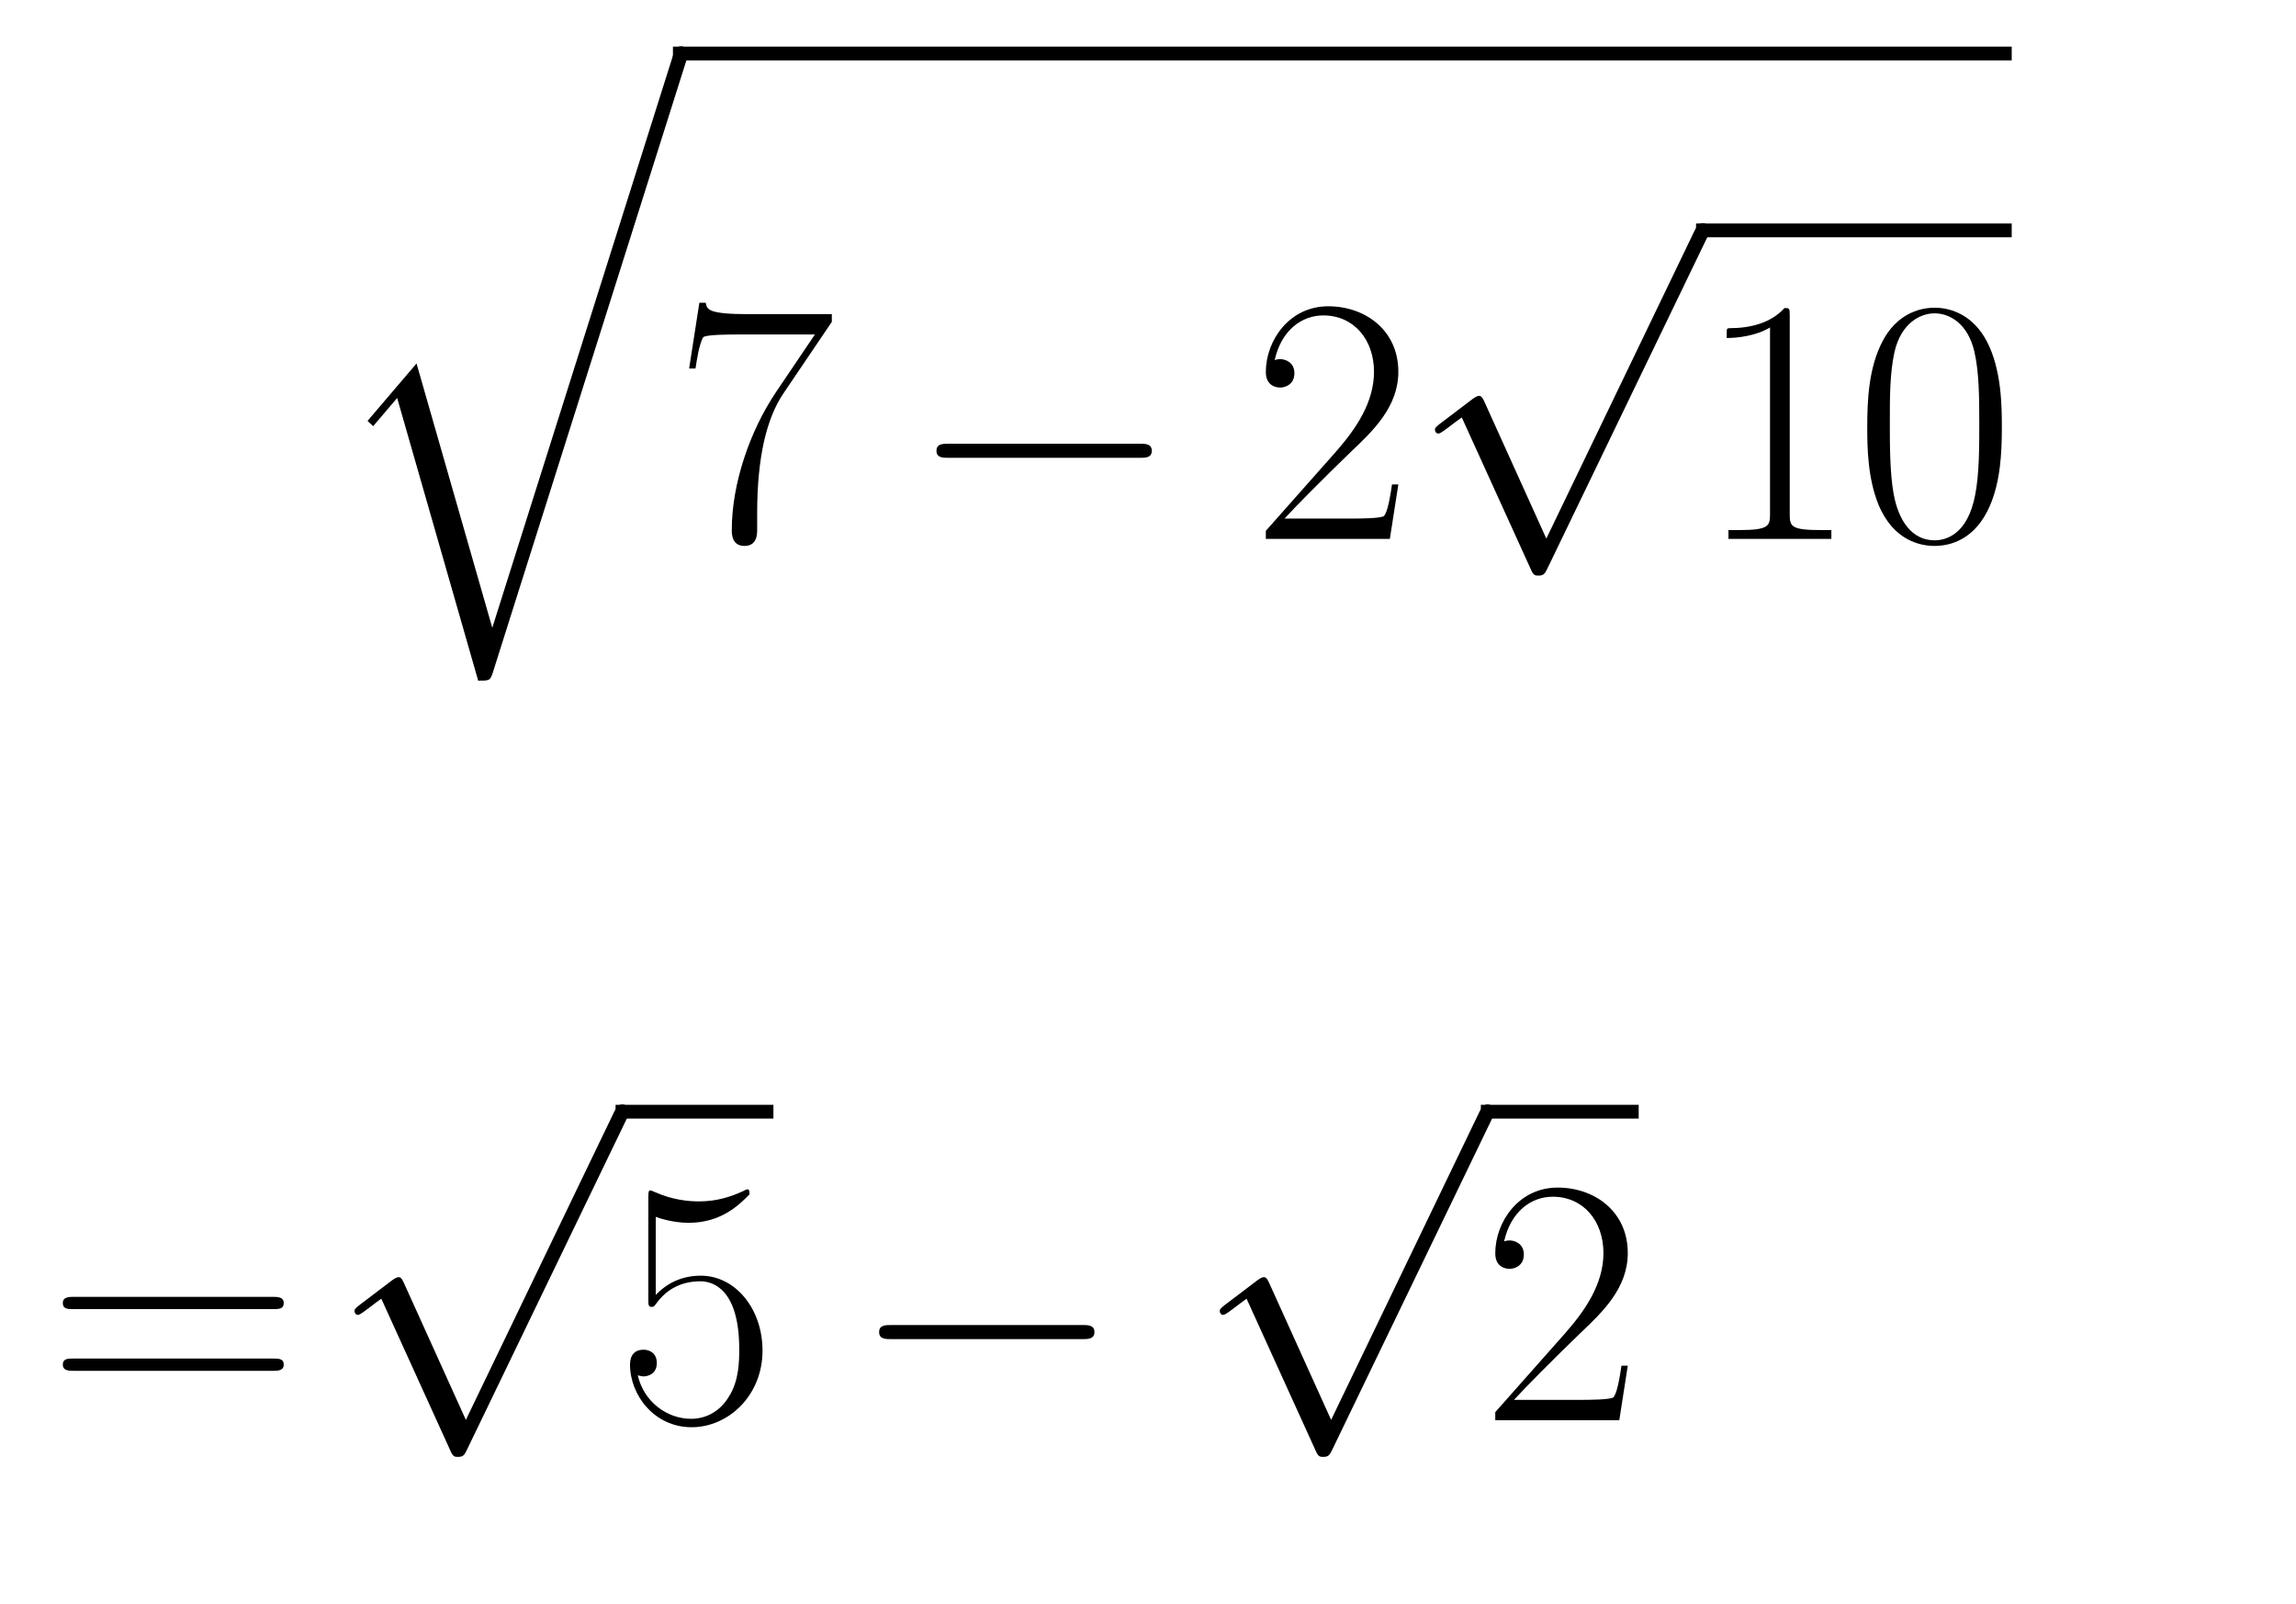 <?xml version="1.0" encoding="utf-8" standalone="no"?>
<!DOCTYPE svg PUBLIC "-//W3C//DTD SVG 1.1//EN"
  "http://www.w3.org/Graphics/SVG/1.1/DTD/svg11.dtd">
<svg xmlns:xlink="http://www.w3.org/1999/xlink" width="106.344pt" height="74.279pt" viewBox="0 0 106.344 74.279" xmlns="http://www.w3.org/2000/svg" version="1.1">
 <defs>
  <style type="text/css">*{stroke-linejoin: round; stroke-linecap: butt}</style>
 </defs>
 <g id="figure_1">
  <g id="patch_1">
   <path d="M 0 74.279 
L 106.344 74.279 
L 106.344 0 
L 0 0 
L 0 74.279 
z
" style="fill: none"/>
  </g>
  <g id="text_1">
   <!-- \begin{eqnarray*} &amp;&amp;\sqrt{7-2\sqrt{10}}\\\\&amp;=&amp;\sqrt{5}-\sqrt{2} \end{eqnarray*} -->
   <g transform="translate(2.16 24.952) scale(0.16 -0.16)">
    <defs>
     <path id="CMEX10-71" d="M 2970 -10304 
L 1594 -5504 
L 704 -6547 
L 806 -6643 
L 1242 -6131 
L 2714 -11264 
C 2925 -11264 2931 -11264 2982 -11110 
L 6496 0 
C 6528 96 6528 122 6528 128 
C 6528 198 6477 256 6400 256 
C 6304 256 6278 173 6253 90 
L 2970 -10304 
z
" transform="scale(0.016)"/>
     <path id="CMR17-37" d="M 2886 3941 
L 2886 4081 
L 1382 4081 
C 634 4081 621 4165 595 4288 
L 480 4288 
L 294 3094 
L 410 3094 
C 429 3215 474 3540 550 3661 
C 589 3712 1062 3712 1171 3712 
L 2579 3712 
L 1869 2661 
C 1395 1954 1069 999 1069 165 
C 1069 89 1069 -128 1299 -128 
C 1530 -128 1530 89 1530 171 
L 1530 465 
C 1530 1508 1709 2196 2003 2636 
L 2886 3941 
z
" transform="scale(0.016)"/>
     <path id="CMSY10-0" d="M 4218 1472 
C 4326 1472 4442 1472 4442 1600 
C 4442 1728 4326 1728 4218 1728 
L 755 1728 
C 646 1728 531 1728 531 1600 
C 531 1472 646 1472 755 1472 
L 4218 1472 
z
" transform="scale(0.016)"/>
     <path id="CMR17-32" d="M 2669 989 
L 2554 989 
C 2490 536 2438 459 2413 420 
C 2381 369 1920 369 1830 369 
L 602 369 
C 832 619 1280 1072 1824 1597 
C 2214 1967 2669 2402 2669 3035 
C 2669 3790 2067 4224 1395 4224 
C 691 4224 262 3604 262 3030 
C 262 2780 448 2748 525 2748 
C 589 2748 781 2787 781 3010 
C 781 3207 614 3264 525 3264 
C 486 3264 448 3258 422 3245 
C 544 3790 915 4058 1306 4058 
C 1862 4058 2227 3617 2227 3035 
C 2227 2479 1901 2000 1536 1584 
L 262 146 
L 262 0 
L 2515 0 
L 2669 989 
z
" transform="scale(0.016)"/>
     <path id="CMSY10-70" d="M 2490 -5472 
L 1363 -2982 
C 1318 -2880 1286 -2880 1267 -2880 
C 1261 -2880 1229 -2880 1158 -2931 
L 550 -3392 
C 467 -3456 467 -3475 467 -3494 
C 467 -3526 486 -3565 531 -3565 
C 570 -3565 678 -3475 749 -3424 
C 787 -3393 883 -3323 954 -3271 
L 2214 -6042 
C 2259 -6144 2291 -6144 2349 -6144 
C 2445 -6144 2464 -6106 2509 -6016 
L 5414 0 
C 5459 90 5459 115 5459 128 
C 5459 192 5408 256 5331 256 
C 5280 256 5235 224 5184 122 
L 2490 -5472 
z
" transform="scale(0.016)"/>
     <path id="CMR17-31" d="M 1702 4058 
C 1702 4192 1696 4192 1606 4192 
C 1357 3916 979 3827 621 3827 
C 602 3827 570 3827 563 3808 
C 557 3795 557 3782 557 3648 
C 755 3648 1088 3686 1344 3839 
L 1344 461 
C 1344 236 1331 160 781 160 
L 589 160 
L 589 0 
C 896 0 1216 0 1523 0 
C 1830 0 2150 0 2458 0 
L 2458 160 
L 2266 160 
C 1715 160 1702 230 1702 458 
L 1702 4058 
z
" transform="scale(0.016)"/>
     <path id="CMR17-30" d="M 2688 2025 
C 2688 2416 2682 3080 2413 3591 
C 2176 4039 1798 4198 1466 4198 
C 1158 4198 768 4058 525 3597 
C 269 3118 243 2524 243 2025 
C 243 1661 250 1106 448 619 
C 723 -39 1216 -128 1466 -128 
C 1760 -128 2208 -7 2470 600 
C 2662 1042 2688 1559 2688 2025 
z
M 1466 -26 
C 1056 -26 813 325 723 812 
C 653 1188 653 1738 653 2096 
C 653 2588 653 2997 736 3387 
C 858 3929 1216 4096 1466 4096 
C 1728 4096 2067 3923 2189 3400 
C 2272 3036 2278 2607 2278 2096 
C 2278 1680 2278 1169 2202 792 
C 2067 95 1690 -26 1466 -26 
z
" transform="scale(0.016)"/>
     <path id="CMR17-3d" d="M 4115 2017 
C 4211 2017 4307 2017 4307 2125 
C 4307 2240 4198 2240 4090 2240 
L 512 2240 
C 403 2240 294 2240 294 2125 
C 294 2017 390 2017 486 2017 
L 4115 2017 
z
M 4090 896 
C 4198 896 4307 896 4307 1011 
C 4307 1119 4211 1119 4115 1119 
L 486 1119 
C 390 1119 294 1119 294 1011 
C 294 896 403 896 512 896 
L 4090 896 
z
" transform="scale(0.016)"/>
     <path id="CMR17-35" d="M 730 3692 
C 794 3666 1056 3584 1325 3584 
C 1920 3584 2246 3911 2432 4100 
C 2432 4157 2432 4192 2394 4192 
C 2387 4192 2374 4192 2323 4163 
C 2099 4058 1837 3973 1517 3973 
C 1325 3973 1037 3999 723 4139 
C 653 4171 640 4171 634 4171 
C 602 4171 595 4164 595 4037 
L 595 2203 
C 595 2089 595 2057 659 2057 
C 691 2057 704 2070 736 2114 
C 941 2401 1222 2522 1542 2522 
C 1766 2522 2246 2382 2246 1289 
C 2246 1085 2246 715 2054 421 
C 1894 159 1645 25 1370 25 
C 947 25 518 320 403 814 
C 429 807 480 795 506 795 
C 589 795 749 840 749 1038 
C 749 1210 627 1280 506 1280 
C 358 1280 262 1190 262 1011 
C 262 454 704 -128 1382 -128 
C 2042 -128 2669 440 2669 1264 
C 2669 2030 2170 2624 1549 2624 
C 1222 2624 947 2503 730 2274 
L 730 3692 
z
" transform="scale(0.016)"/>
    </defs>
    <use xlink:href="#CMEX10-71" transform="translate(81.677 138.476) scale(0.996)"/>
    <use xlink:href="#CMR17-37" transform="translate(181.304 0) scale(0.996)"/>
    <use xlink:href="#CMSY10-0" transform="translate(249.134 0) scale(0.996)"/>
    <use xlink:href="#CMR17-32" transform="translate(348.76 0) scale(0.996)"/>
    <use xlink:href="#CMSY10-70" transform="translate(394.451 87.285) scale(0.996)"/>
    <use xlink:href="#CMR17-31" transform="translate(477.473 0) scale(0.996)"/>
    <use xlink:href="#CMR17-30" transform="translate(523.164 0) scale(0.996)"/>
    <use xlink:href="#CMR17-3d" transform="translate(0 -255.044) scale(0.996)"/>
    <use xlink:href="#CMSY10-70" transform="translate(81.677 -167.758) scale(0.996)"/>
    <use xlink:href="#CMR17-35" transform="translate(164.7 -255.044) scale(0.996)"/>
    <use xlink:href="#CMSY10-0" transform="translate(232.529 -255.044) scale(0.996)"/>
    <use xlink:href="#CMSY10-70" transform="translate(332.156 -167.758) scale(0.996)"/>
    <use xlink:href="#CMR17-32" transform="translate(415.178 -255.044) scale(0.996)"/>
    <path d="M 181.304 138.476 
L 568.854 138.476 
L 568.854 142.461 
L 181.304 142.461 
L 181.304 138.476 
z
"/>
    <path d="M 477.473 87.285 
L 568.854 87.285 
L 568.854 91.27 
L 477.473 91.27 
L 477.473 87.285 
z
"/>
    <path d="M 164.7 -167.758 
L 210.39 -167.758 
L 210.39 -163.773 
L 164.7 -163.773 
L 164.7 -167.758 
z
"/>
    <path d="M 415.178 -167.758 
L 460.869 -167.758 
L 460.869 -163.773 
L 415.178 -163.773 
L 415.178 -167.758 
z
"/>
   </g>
  </g>
 </g>
</svg>

